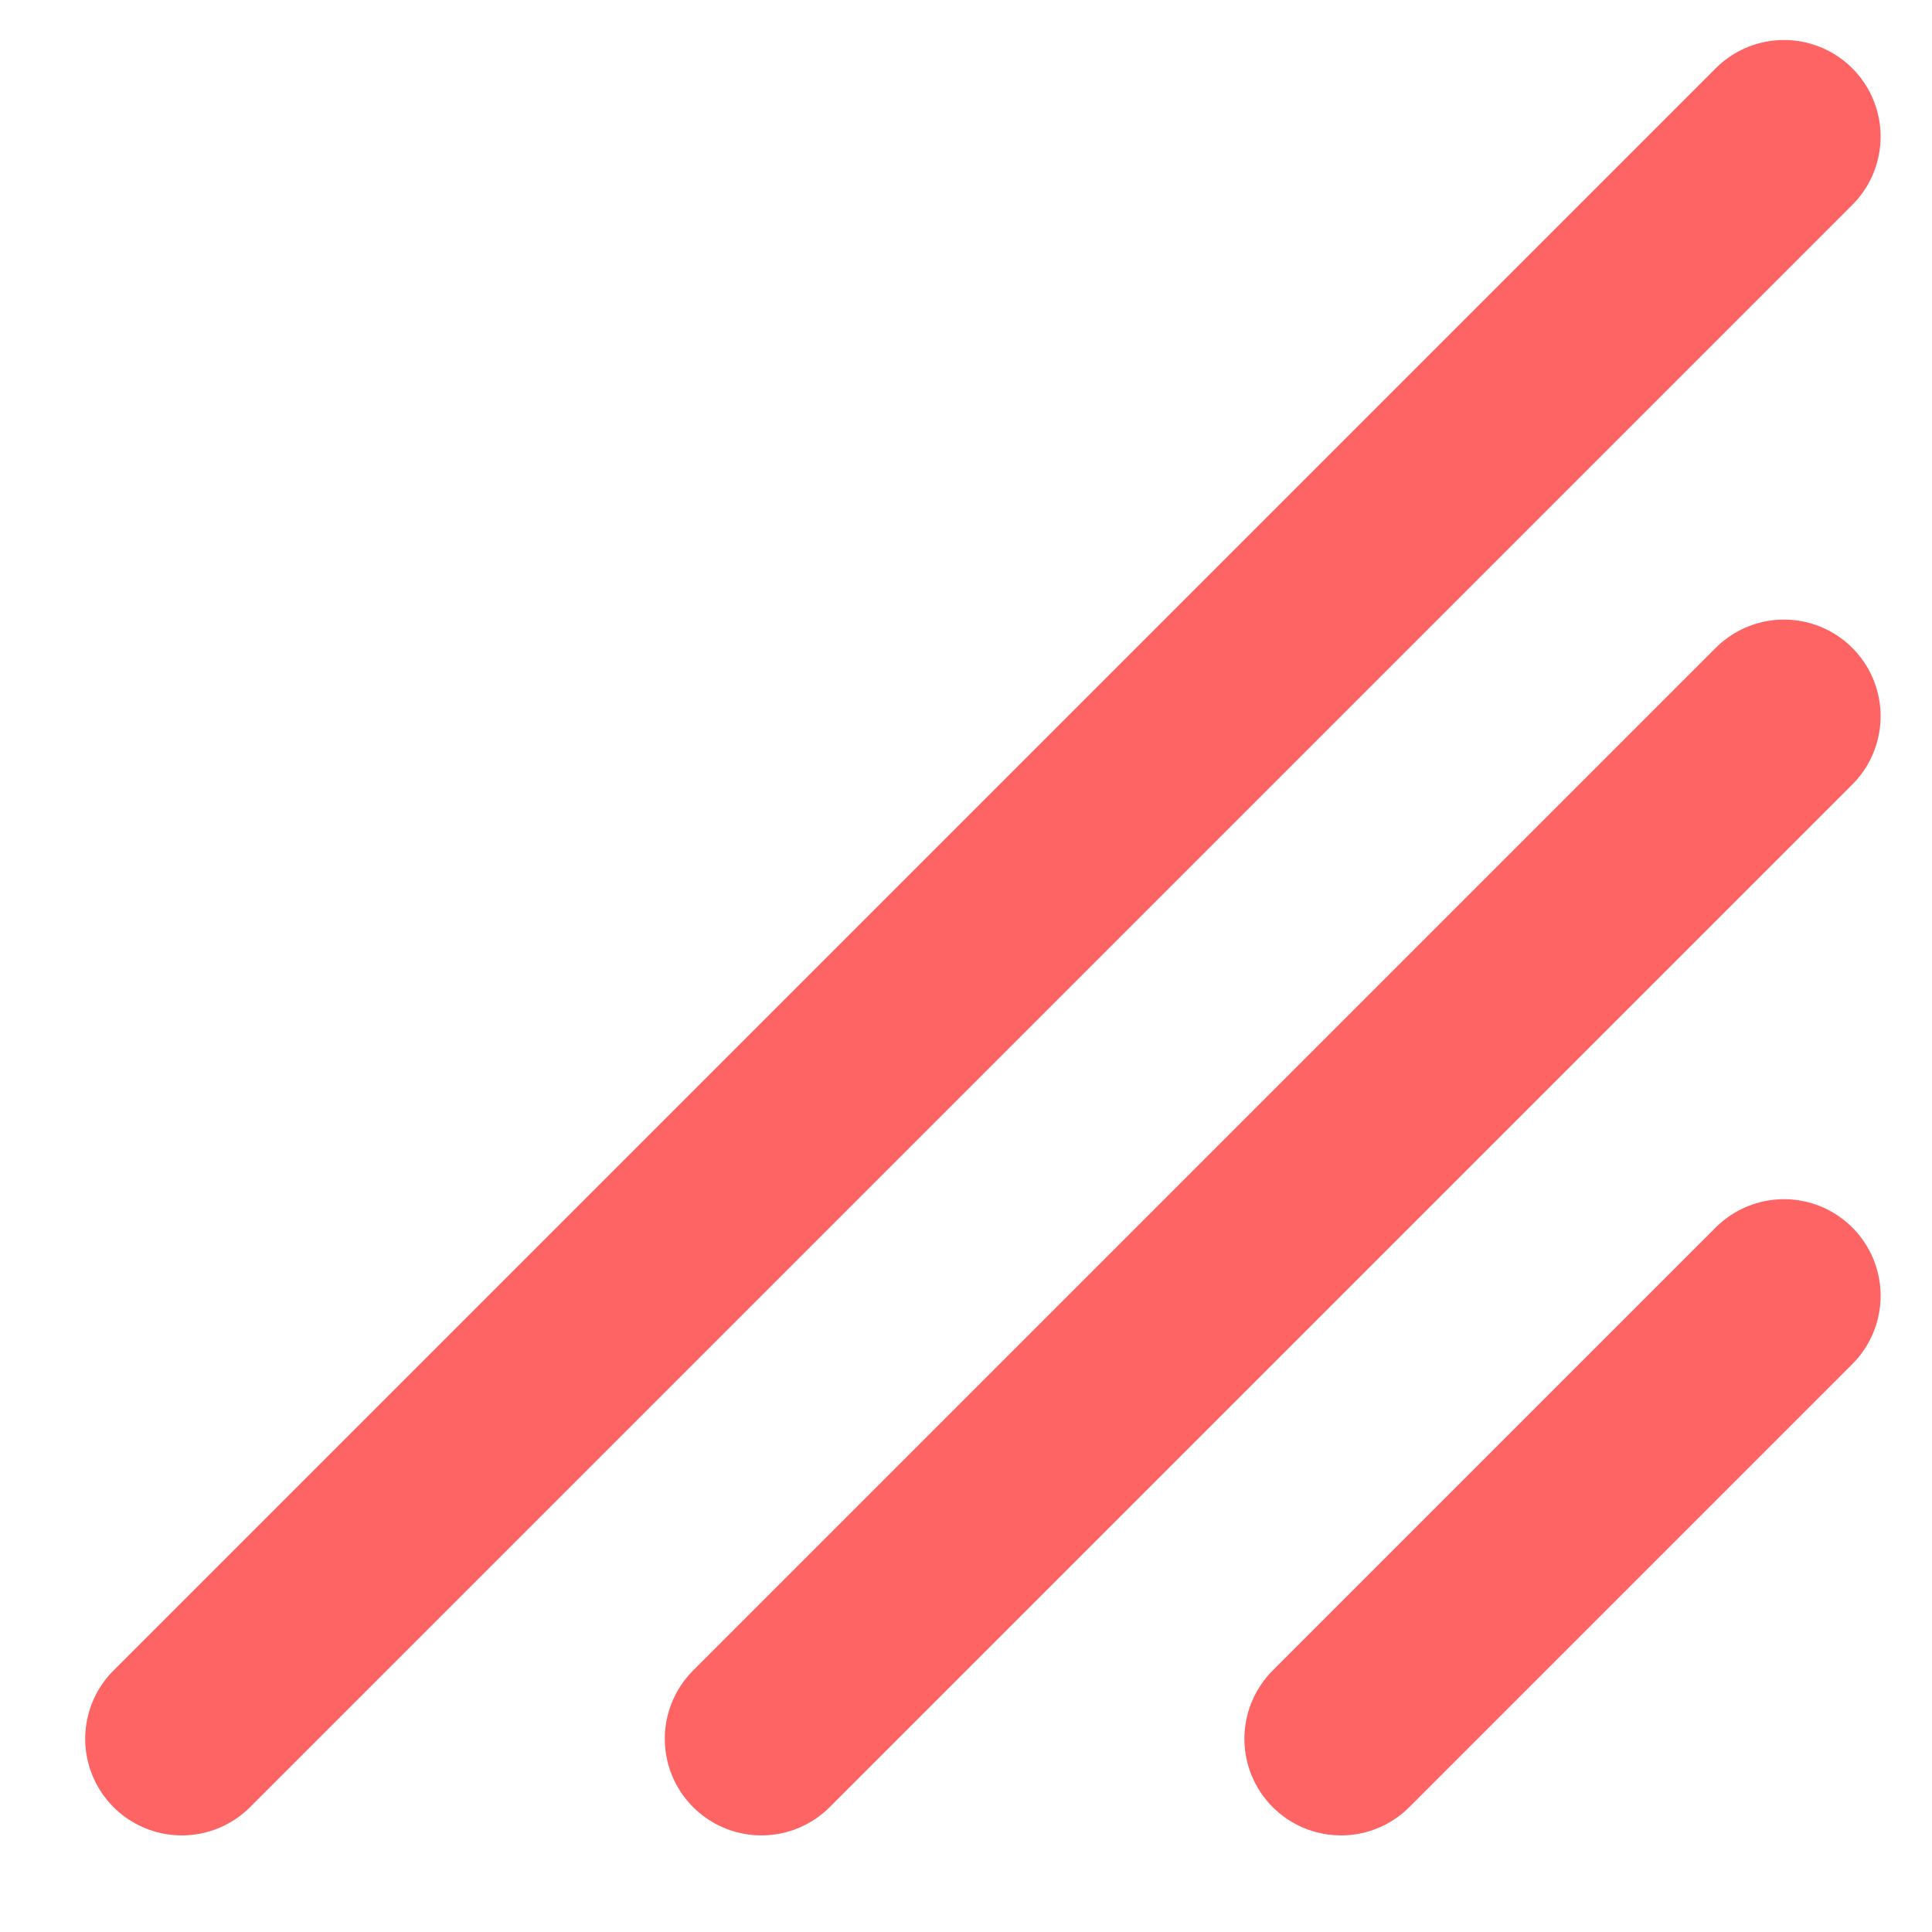 <svg xmlns="http://www.w3.org/2000/svg" width="10" height="10" viewBox="0 0 10 10" fill="none">
<line x1="9.234" y1="0.707" x2="0.941" y2="9" stroke="#FF6464" stroke-linecap="round"/>
<line x1="9.234" y1="3.707" x2="3.941" y2="9" stroke="#FF6464" stroke-linecap="round"/>
<line x1="9.234" y1="6.707" x2="6.941" y2="9" stroke="#FF6464" stroke-linecap="round"/>
</svg>